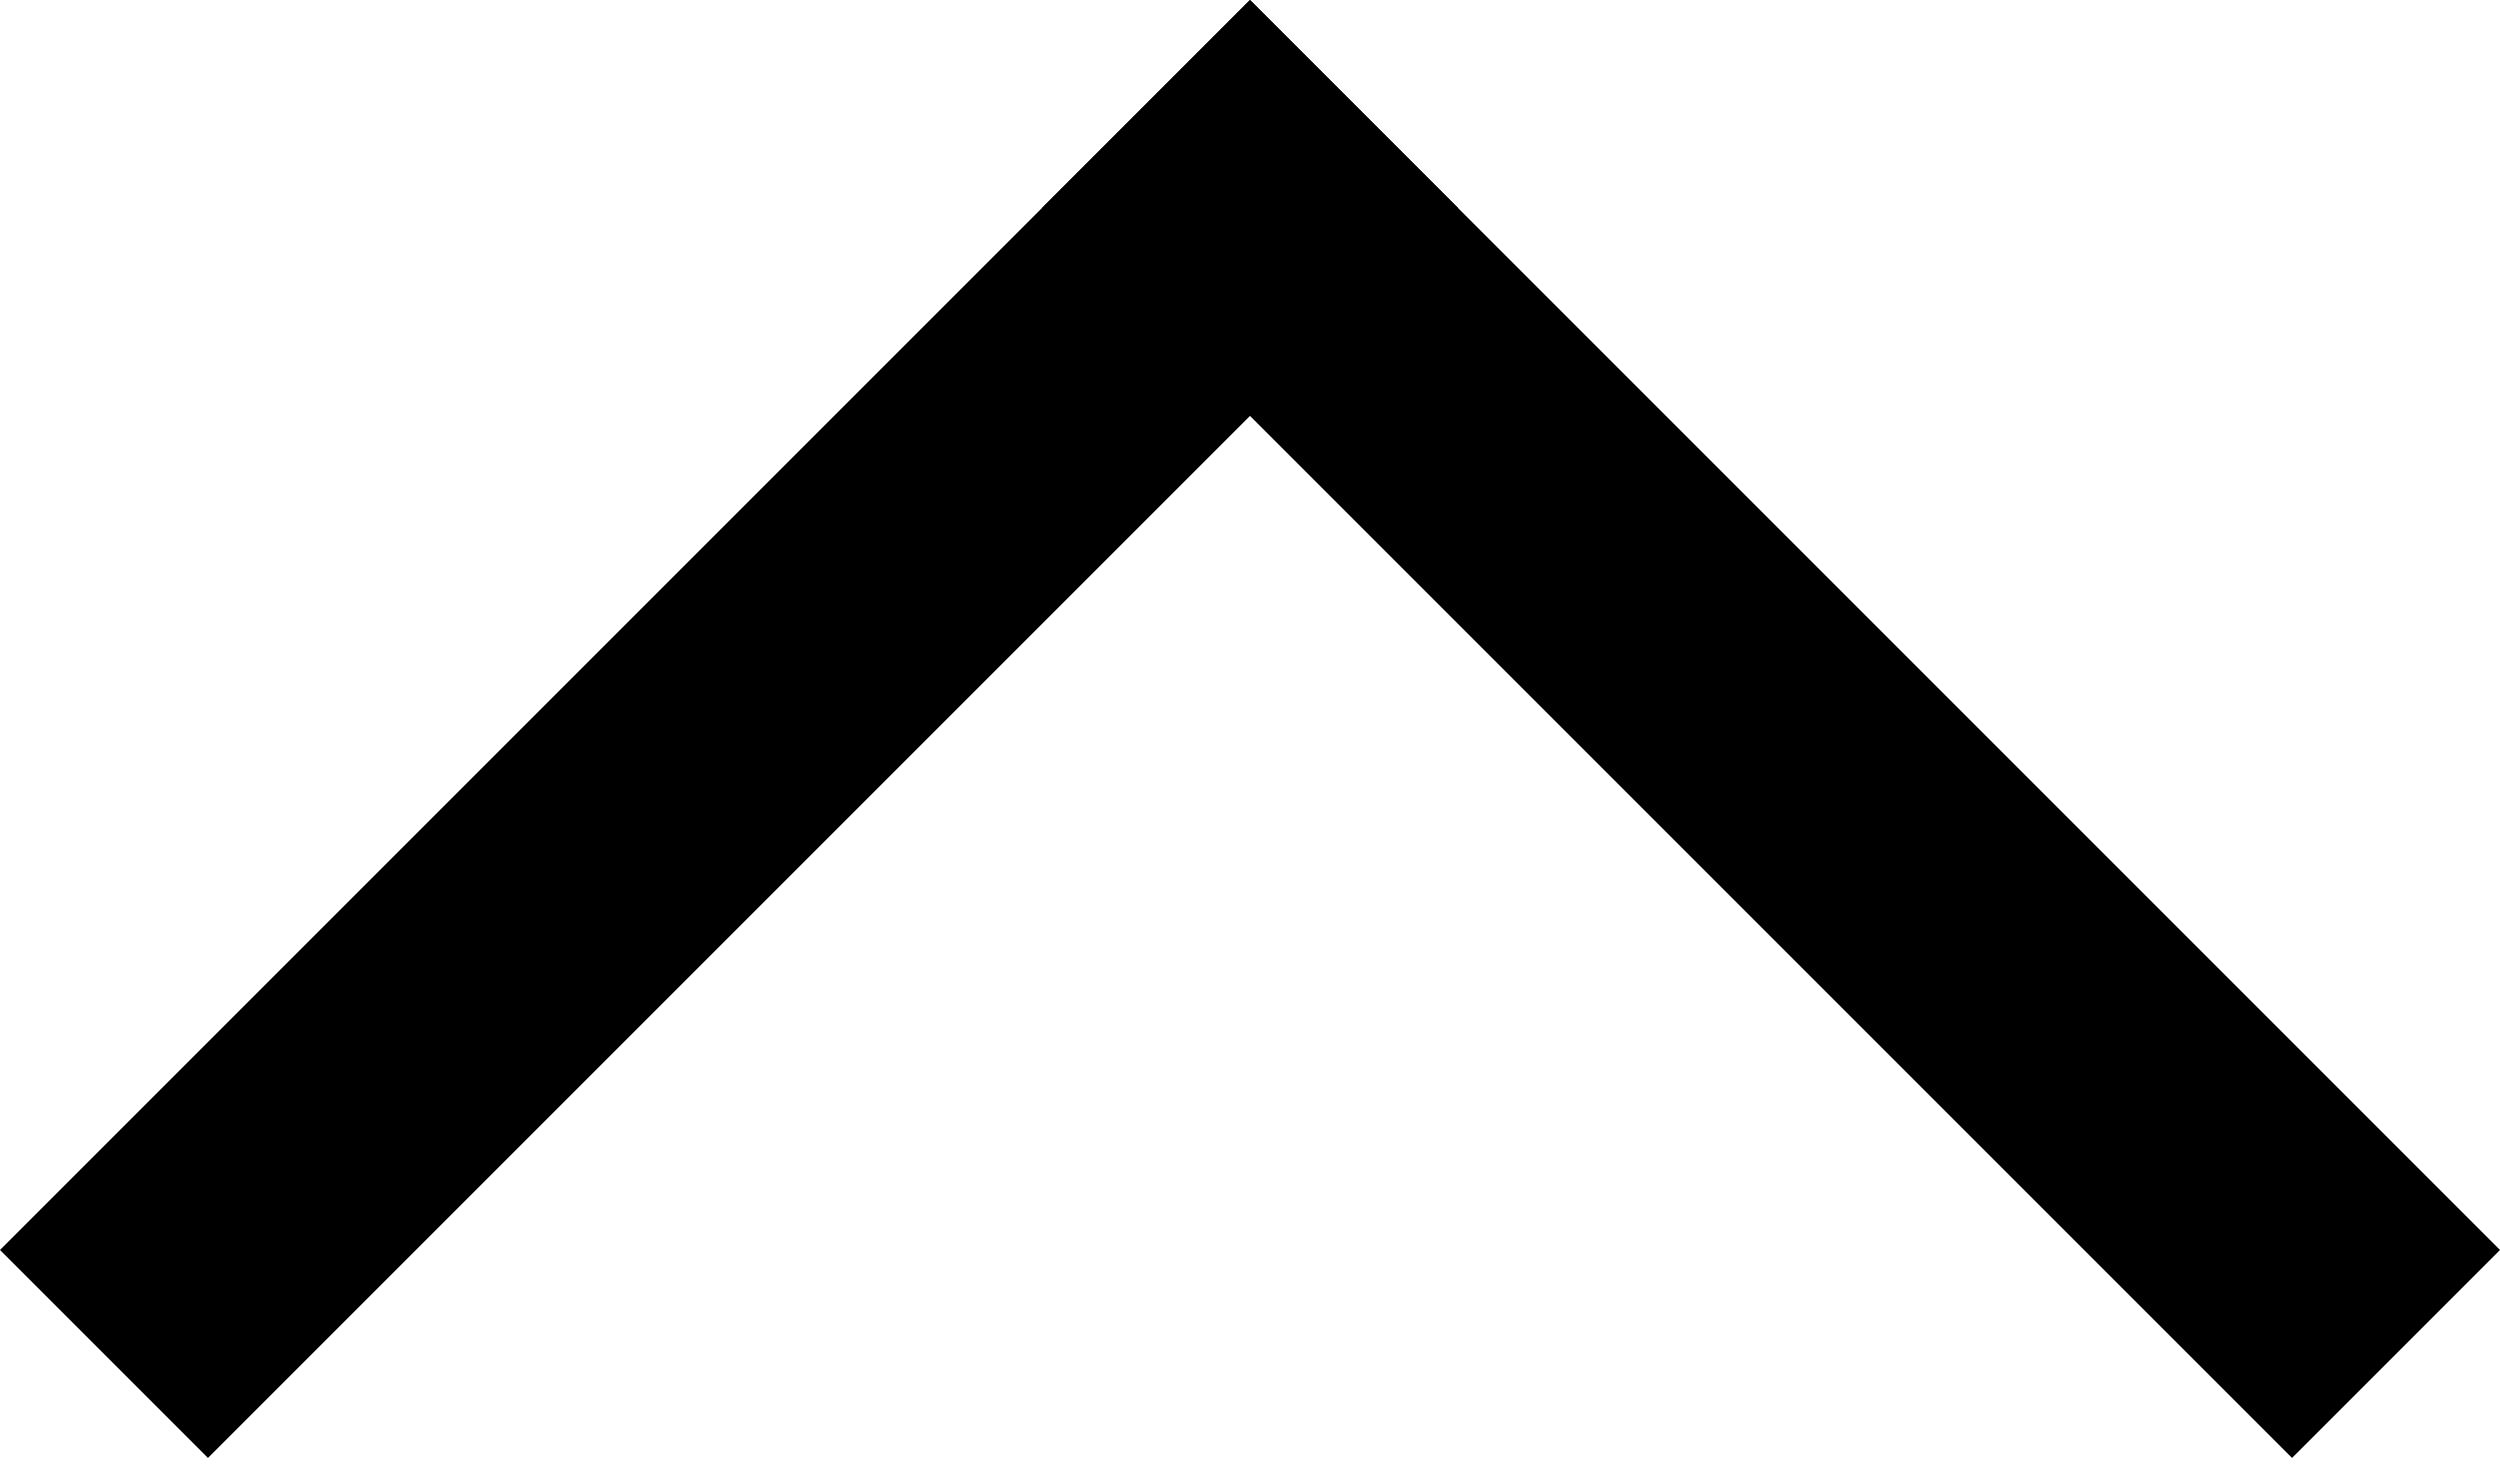 <svg width="34" height="20" viewBox="0 0 34 20" fill="none" xmlns="http://www.w3.org/2000/svg">
<path d="M32.586 18.414L15.586 1.414" stroke="black" stroke-width="4"/>
<path d="M18.414 1.414L1.414 18.414" stroke="black" stroke-width="4"/>
</svg>
